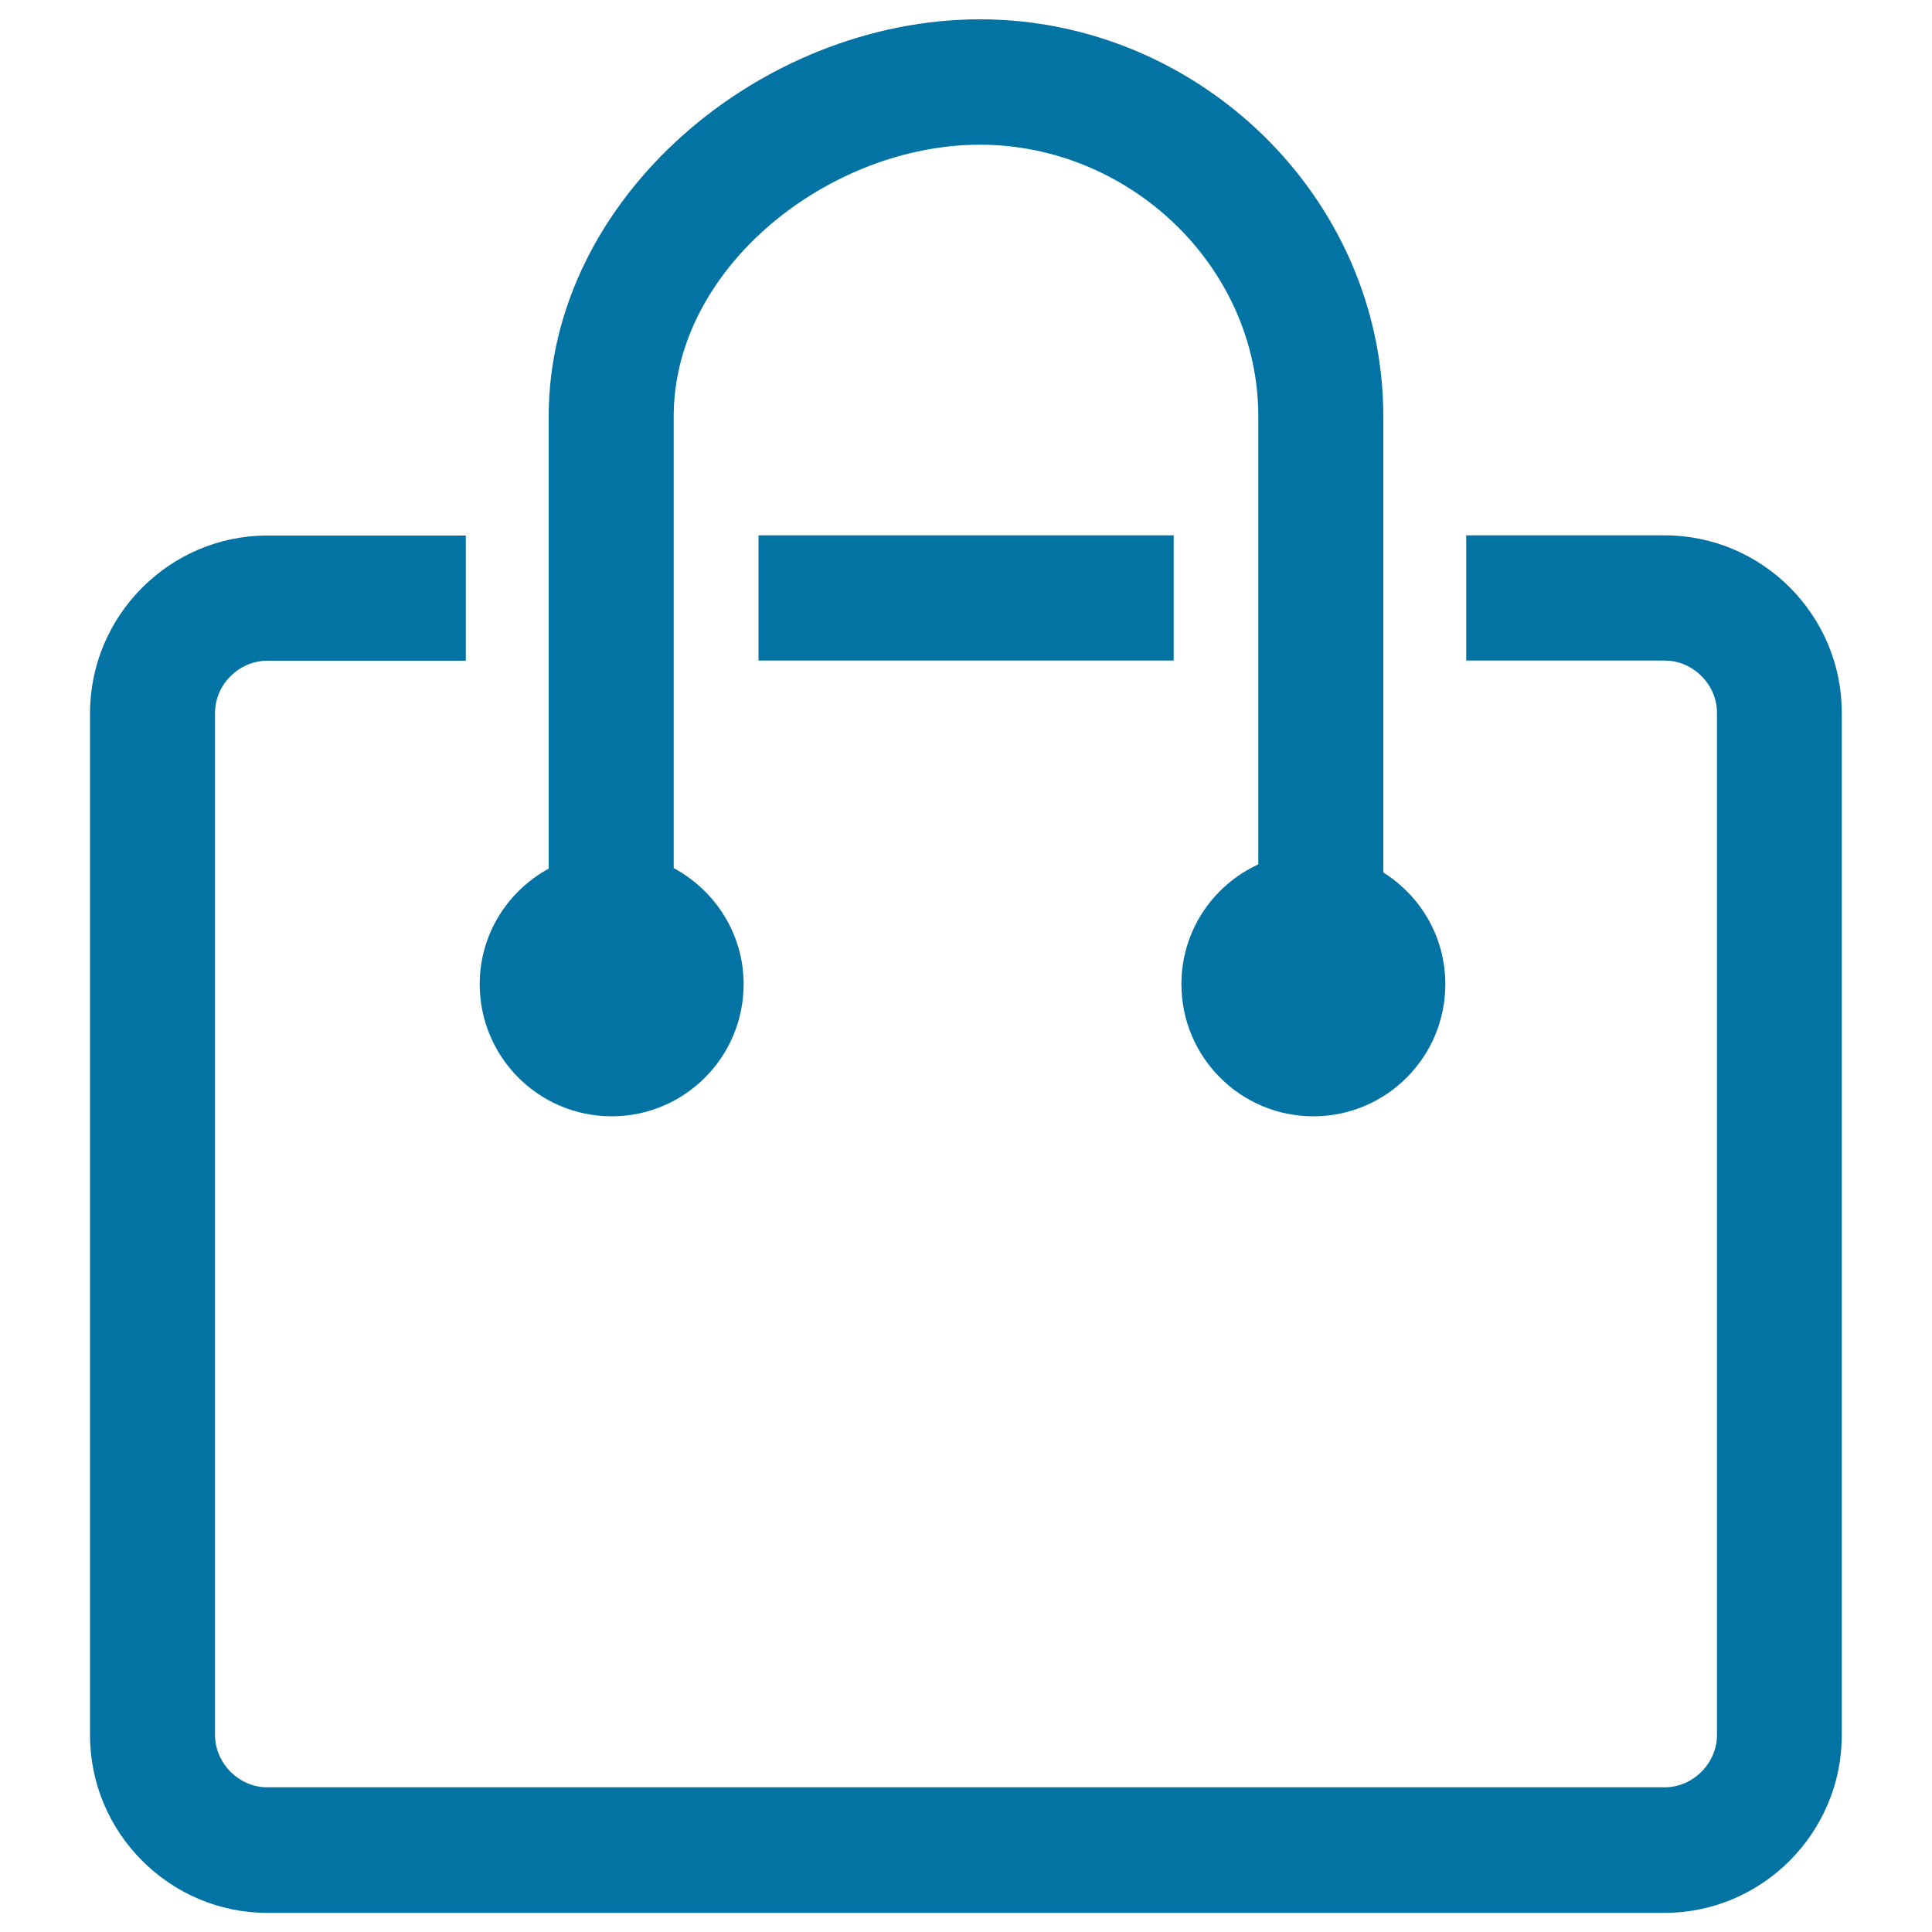 <svg xmlns="http://www.w3.org/2000/svg" viewBox="0 0 1000 1000" style="fill:#0273a2">
<title>Hand Bag Outline SVG icon</title>
<g><g id="_x32__x5F_2"><g><path d="M861.7,277.1H758.9v64.8h102.8c14.6,0,27,12.4,27,27v529.1c0,14.7-12.4,27.1-27,27.1H138.3c-14.6,0-27-12.4-27-27.1V369c0-14.7,12.4-27,27-27h102.8v-64.8H138.3c-50.4,0-91.7,41.4-91.7,91.9v529.1c0,50.5,41.3,91.9,91.7,91.9h723.3c50.4,0,91.7-41.4,91.7-91.9V369C953.4,318.4,912.1,277.1,861.7,277.1z M316.6,577.8c37.7,0,68.3-30.6,68.3-68.4c0-26.1-14.8-48.5-36.2-60.1V215.6c0-77.6,81-140.7,158.5-140.7c77.5,0,144.1,63.1,144.1,140.7v231.8c-23.5,10.8-39.8,34.4-39.8,62c0,37.8,30.6,68.4,68.3,68.4c37.7,0,68.3-30.6,68.3-68.4c0-24.4-12.8-45.7-32.1-57.8v-236C716,102.2,620.4,10,507.2,10C394,10,284,102.2,284,215.6v234c-21.2,11.6-35.7,33.9-35.7,59.8C248.3,547.2,278.9,577.8,316.6,577.8z M392.6,341.9h214.9v-64.8H392.6V341.9z"/></g></g></g>
</svg>